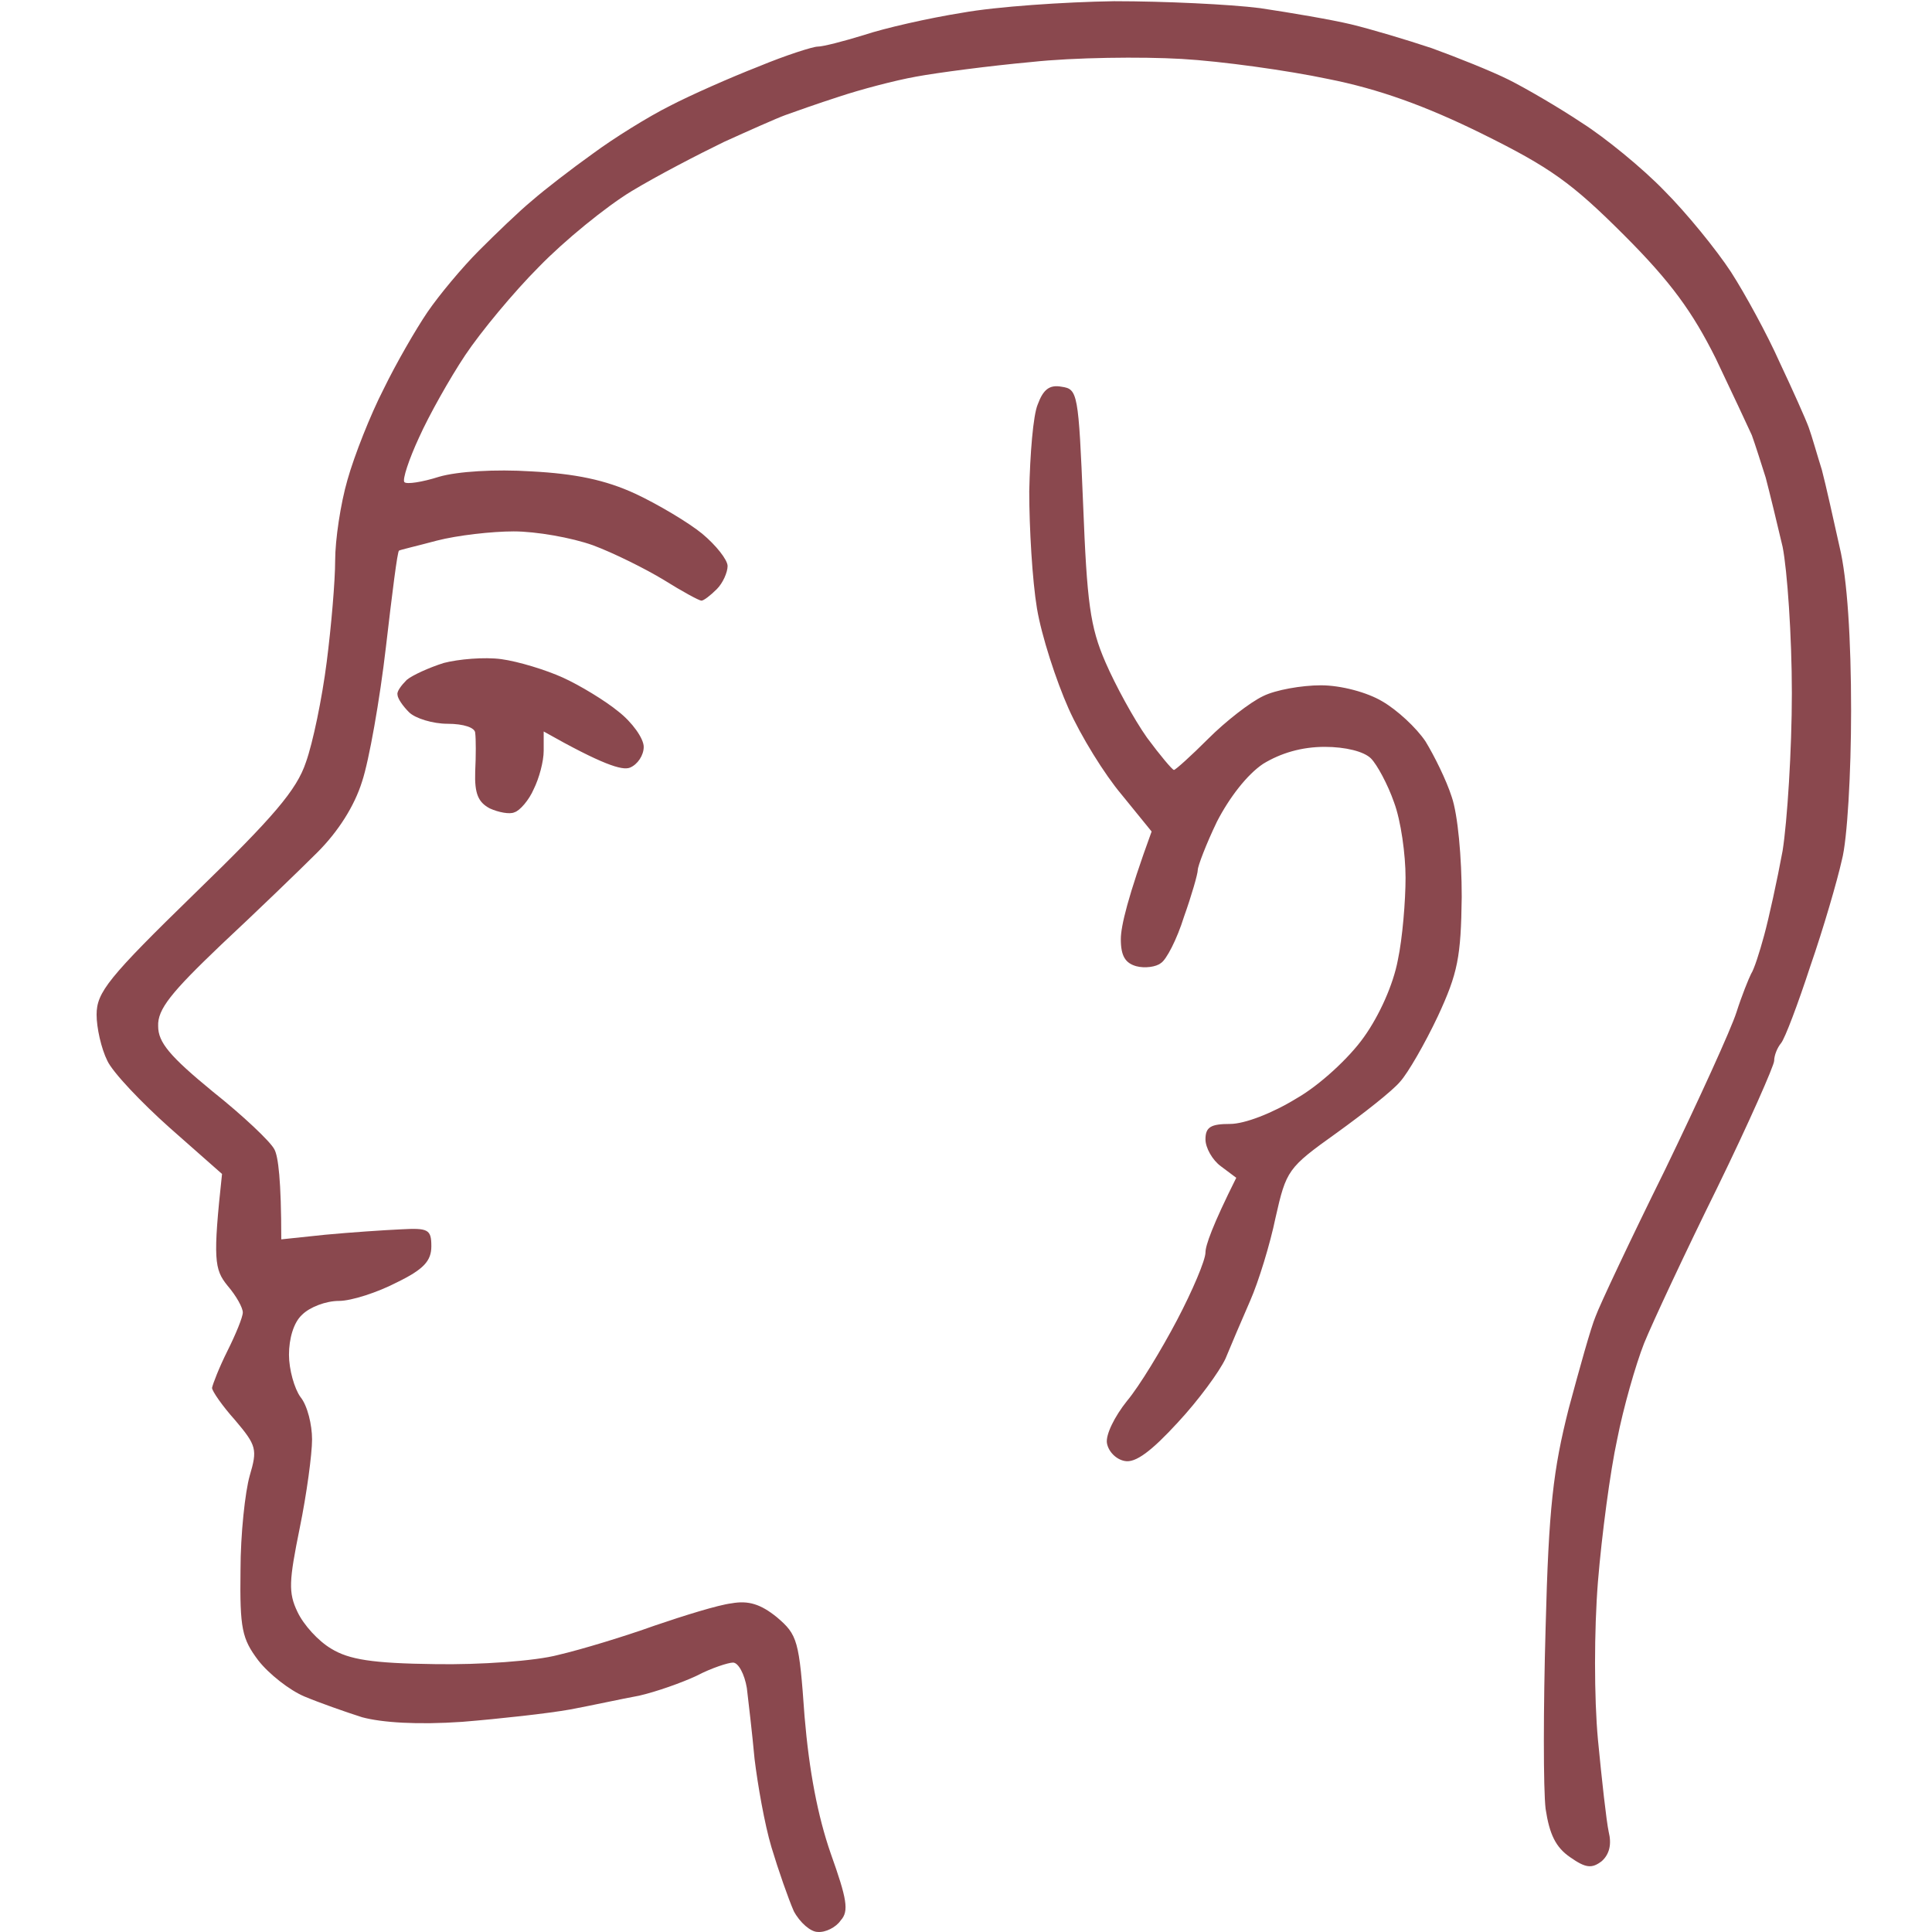 <svg width="80" height="80" viewBox="0 0 80 80" fill="none" xmlns="http://www.w3.org/2000/svg">
<path fill-rule="evenodd" clip-rule="evenodd" d="M46.156 0.05C48.195 0.05 50.936 0.178 52.178 0.337C53.453 0.528 55.142 0.815 55.938 1.006C56.735 1.197 58.233 1.643 59.284 1.994C60.336 2.376 61.77 2.95 62.471 3.3C63.172 3.651 64.542 4.447 65.498 5.085C66.454 5.69 68.015 6.965 68.907 7.889C69.831 8.813 71.074 10.342 71.679 11.266C72.253 12.158 73.177 13.847 73.687 14.994C74.228 16.141 74.77 17.352 74.897 17.703C75.025 18.053 75.248 18.85 75.439 19.455C75.599 20.061 75.917 21.495 76.172 22.642C76.491 23.948 76.65 26.465 76.65 29.429C76.65 32.01 76.491 34.782 76.268 35.61C76.076 36.471 75.503 38.446 74.961 40.008C74.451 41.569 73.91 43.003 73.75 43.194C73.591 43.385 73.464 43.704 73.464 43.927C73.464 44.118 72.412 46.508 71.106 49.184C69.799 51.829 68.429 54.761 68.079 55.621C67.728 56.513 67.218 58.297 66.963 59.604C66.677 60.91 66.326 63.555 66.167 65.499C66.007 67.506 66.007 70.31 66.167 72.031C66.326 73.688 66.517 75.409 66.613 75.855C66.74 76.365 66.645 76.779 66.326 77.066C65.912 77.384 65.657 77.352 65.02 76.906C64.414 76.492 64.159 75.95 64 74.899C63.904 74.102 63.904 70.725 64 67.411C64.127 62.408 64.319 60.847 64.956 58.329C65.402 56.672 65.88 54.952 66.071 54.506C66.231 54.06 67.505 51.351 68.939 48.452C70.341 45.552 71.679 42.62 71.902 41.919C72.125 41.218 72.412 40.517 72.508 40.326C72.635 40.135 72.858 39.434 73.049 38.733C73.241 38.032 73.591 36.439 73.814 35.228C74.005 34.017 74.197 31.054 74.197 28.696C74.197 26.338 74.005 23.598 73.814 22.642C73.591 21.686 73.272 20.379 73.113 19.774C72.922 19.169 72.667 18.372 72.54 18.021C72.38 17.671 71.711 16.237 71.042 14.835C70.086 12.923 69.194 11.68 67.25 9.737C65.083 7.57 64.191 6.933 61.355 5.531C59.029 4.384 57.086 3.683 54.983 3.268C53.326 2.918 50.585 2.535 48.928 2.44C47.271 2.344 44.467 2.376 42.715 2.567C40.962 2.727 38.795 3.013 37.935 3.173C37.043 3.332 35.609 3.714 34.749 4.001C33.857 4.288 32.869 4.638 32.518 4.766C32.168 4.893 31.021 5.403 29.969 5.881C28.918 6.391 27.197 7.283 26.145 7.92C25.094 8.558 23.373 9.96 22.322 11.043C21.27 12.095 19.9 13.752 19.263 14.707C18.626 15.663 17.765 17.193 17.351 18.117C16.937 19.009 16.65 19.869 16.746 19.965C16.841 20.061 17.479 19.965 18.18 19.742C18.944 19.519 20.506 19.423 22.003 19.519C23.819 19.615 25.062 19.869 26.305 20.443C27.261 20.889 28.535 21.654 29.077 22.1C29.651 22.578 30.128 23.183 30.128 23.438C30.128 23.693 29.937 24.139 29.682 24.394C29.427 24.649 29.141 24.872 29.045 24.872C28.95 24.872 28.248 24.49 27.484 24.012C26.751 23.566 25.413 22.897 24.552 22.578C23.66 22.259 22.194 22.004 21.27 22.004C20.378 22.004 18.944 22.164 18.084 22.387C17.255 22.61 16.554 22.769 16.523 22.801C16.459 22.801 16.236 24.585 15.981 26.784C15.726 28.983 15.28 31.5 14.993 32.36C14.675 33.38 14.005 34.431 13.145 35.292C12.412 36.025 10.628 37.745 9.162 39.115C7.091 41.091 6.517 41.792 6.549 42.493C6.549 43.162 7.027 43.736 8.811 45.201C10.054 46.189 11.201 47.273 11.361 47.591C11.52 47.878 11.647 48.866 11.647 51.319L13.464 51.128C14.483 51.032 15.885 50.937 16.586 50.905C17.733 50.841 17.861 50.905 17.861 51.606C17.861 52.212 17.542 52.562 16.427 53.104C15.63 53.518 14.547 53.868 14.037 53.868C13.495 53.868 12.826 54.123 12.508 54.442C12.157 54.761 11.966 55.43 11.966 56.099C11.966 56.704 12.189 57.501 12.444 57.851C12.731 58.202 12.922 58.999 12.922 59.604C12.922 60.209 12.699 61.866 12.412 63.268C11.966 65.467 11.934 65.945 12.316 66.742C12.571 67.283 13.177 67.952 13.719 68.271C14.451 68.717 15.407 68.876 18.02 68.908C19.868 68.94 22.163 68.781 23.118 68.526C24.074 68.303 25.859 67.761 27.101 67.315C28.312 66.901 29.746 66.455 30.288 66.391C30.989 66.264 31.499 66.423 32.168 66.965C33.028 67.697 33.092 67.921 33.315 71.075C33.506 73.337 33.857 75.186 34.398 76.747C35.068 78.627 35.163 79.137 34.812 79.519C34.621 79.806 34.175 80.029 33.857 79.997C33.57 79.997 33.124 79.615 32.869 79.137C32.646 78.627 32.232 77.448 31.945 76.492C31.658 75.536 31.371 73.879 31.244 72.828C31.148 71.776 30.989 70.438 30.925 69.896C30.829 69.323 30.575 68.844 30.352 68.844C30.16 68.844 29.459 69.068 28.854 69.386C28.248 69.673 27.165 70.055 26.464 70.215C25.763 70.342 24.457 70.629 23.596 70.788C22.704 70.948 20.697 71.171 19.135 71.298C17.287 71.425 15.822 71.33 14.993 71.107C14.292 70.884 13.209 70.501 12.603 70.247C11.998 69.992 11.137 69.323 10.691 68.749C10.022 67.857 9.927 67.442 9.959 65.021C9.959 63.523 10.15 61.771 10.341 61.102C10.66 60.018 10.628 59.859 9.736 58.807C9.194 58.202 8.78 57.596 8.78 57.469C8.811 57.31 9.066 56.641 9.417 55.94C9.767 55.239 10.054 54.538 10.054 54.346C10.054 54.155 9.799 53.677 9.417 53.231C8.875 52.562 8.811 52.148 9.194 48.611L7.027 46.699C5.848 45.648 4.669 44.405 4.446 43.927C4.191 43.417 4 42.557 4 42.015C4 41.091 4.478 40.486 8.079 36.98C11.329 33.826 12.285 32.711 12.667 31.564C12.954 30.767 13.336 28.919 13.527 27.421C13.719 25.924 13.878 24.044 13.878 23.215C13.878 22.355 14.101 20.857 14.388 19.869C14.675 18.85 15.344 17.161 15.885 16.11C16.395 15.058 17.224 13.624 17.701 12.923C18.18 12.222 19.135 11.075 19.836 10.374C20.537 9.673 21.493 8.749 22.035 8.303C22.545 7.857 23.66 6.996 24.552 6.359C25.413 5.722 26.846 4.83 27.739 4.384C28.599 3.937 30.256 3.205 31.403 2.758C32.55 2.281 33.665 1.93 33.857 1.93C34.08 1.93 34.94 1.707 35.769 1.452C36.629 1.165 38.445 0.751 39.847 0.528C41.249 0.273 44.085 0.082 46.124 0.05L46.156 0.05ZM43.958 16.014C44.627 16.11 44.658 16.269 44.85 20.889C45.009 24.936 45.136 25.956 45.774 27.421C46.188 28.377 46.953 29.779 47.494 30.544C48.036 31.277 48.546 31.882 48.61 31.882C48.673 31.882 49.311 31.309 50.044 30.576C50.745 29.875 51.764 29.078 52.306 28.823C52.816 28.568 53.899 28.377 54.696 28.377C55.524 28.377 56.608 28.664 57.245 29.046C57.85 29.397 58.647 30.13 59.029 30.703C59.38 31.277 59.89 32.297 60.113 32.998C60.367 33.73 60.527 35.515 60.527 37.14C60.495 39.625 60.367 40.294 59.539 42.079C58.997 43.226 58.296 44.437 57.978 44.787C57.659 45.17 56.48 46.094 55.333 46.922C53.326 48.356 53.262 48.452 52.816 50.427C52.593 51.511 52.115 53.072 51.764 53.868C51.414 54.665 50.968 55.717 50.745 56.258C50.49 56.8 49.629 57.979 48.769 58.903C47.686 60.082 47.017 60.592 46.57 60.496C46.22 60.432 45.901 60.114 45.837 59.763C45.774 59.413 46.156 58.648 46.666 58.011C47.176 57.405 48.1 55.876 48.737 54.665C49.374 53.454 49.916 52.18 49.916 51.861C49.916 51.574 50.203 50.746 51.191 48.77L50.553 48.292C50.203 48.037 49.916 47.528 49.916 47.177C49.916 46.667 50.139 46.54 50.936 46.54C51.541 46.54 52.688 46.094 53.676 45.488C54.632 44.947 55.875 43.799 56.48 42.939C57.117 42.047 57.691 40.772 57.882 39.753C58.073 38.861 58.201 37.299 58.201 36.343C58.201 35.387 58.01 33.985 57.723 33.221C57.468 32.488 57.022 31.659 56.767 31.404C56.48 31.117 55.715 30.926 54.855 30.926C53.899 30.926 53.039 31.181 52.306 31.627C51.637 32.073 50.904 33.029 50.394 34.017C49.948 34.941 49.597 35.865 49.597 36.025C49.597 36.184 49.343 37.076 49.024 37.968C48.737 38.892 48.291 39.753 48.068 39.88C47.877 40.039 47.399 40.103 47.048 40.008C46.602 39.88 46.411 39.593 46.411 38.892C46.411 38.351 46.698 37.14 47.686 34.431L46.443 32.902C45.742 32.073 44.754 30.48 44.244 29.333C43.734 28.186 43.129 26.338 42.938 25.191C42.747 24.044 42.619 21.877 42.619 20.348C42.651 18.818 42.779 17.193 42.97 16.747C43.193 16.141 43.448 15.918 43.958 16.014ZM20.761 27.294C21.462 27.389 22.609 27.74 23.31 28.059C24.011 28.377 25.062 29.015 25.604 29.461C26.177 29.907 26.655 30.576 26.655 30.926C26.655 31.277 26.4 31.659 26.082 31.787C25.763 31.914 24.935 31.659 22.513 30.289V31.086C22.513 31.532 22.322 32.233 22.099 32.679C21.908 33.125 21.525 33.571 21.302 33.635C21.111 33.73 20.633 33.635 20.282 33.475C19.805 33.221 19.645 32.87 19.677 31.946C19.709 31.309 19.709 30.576 19.677 30.353C19.677 30.13 19.199 29.97 18.53 29.97C17.925 29.97 17.192 29.747 16.937 29.492C16.682 29.238 16.459 28.919 16.459 28.76C16.427 28.632 16.618 28.377 16.841 28.154C17.064 27.963 17.765 27.644 18.371 27.453C18.976 27.294 20.059 27.198 20.761 27.294Z" fill="#8A484E"/>
</svg>
